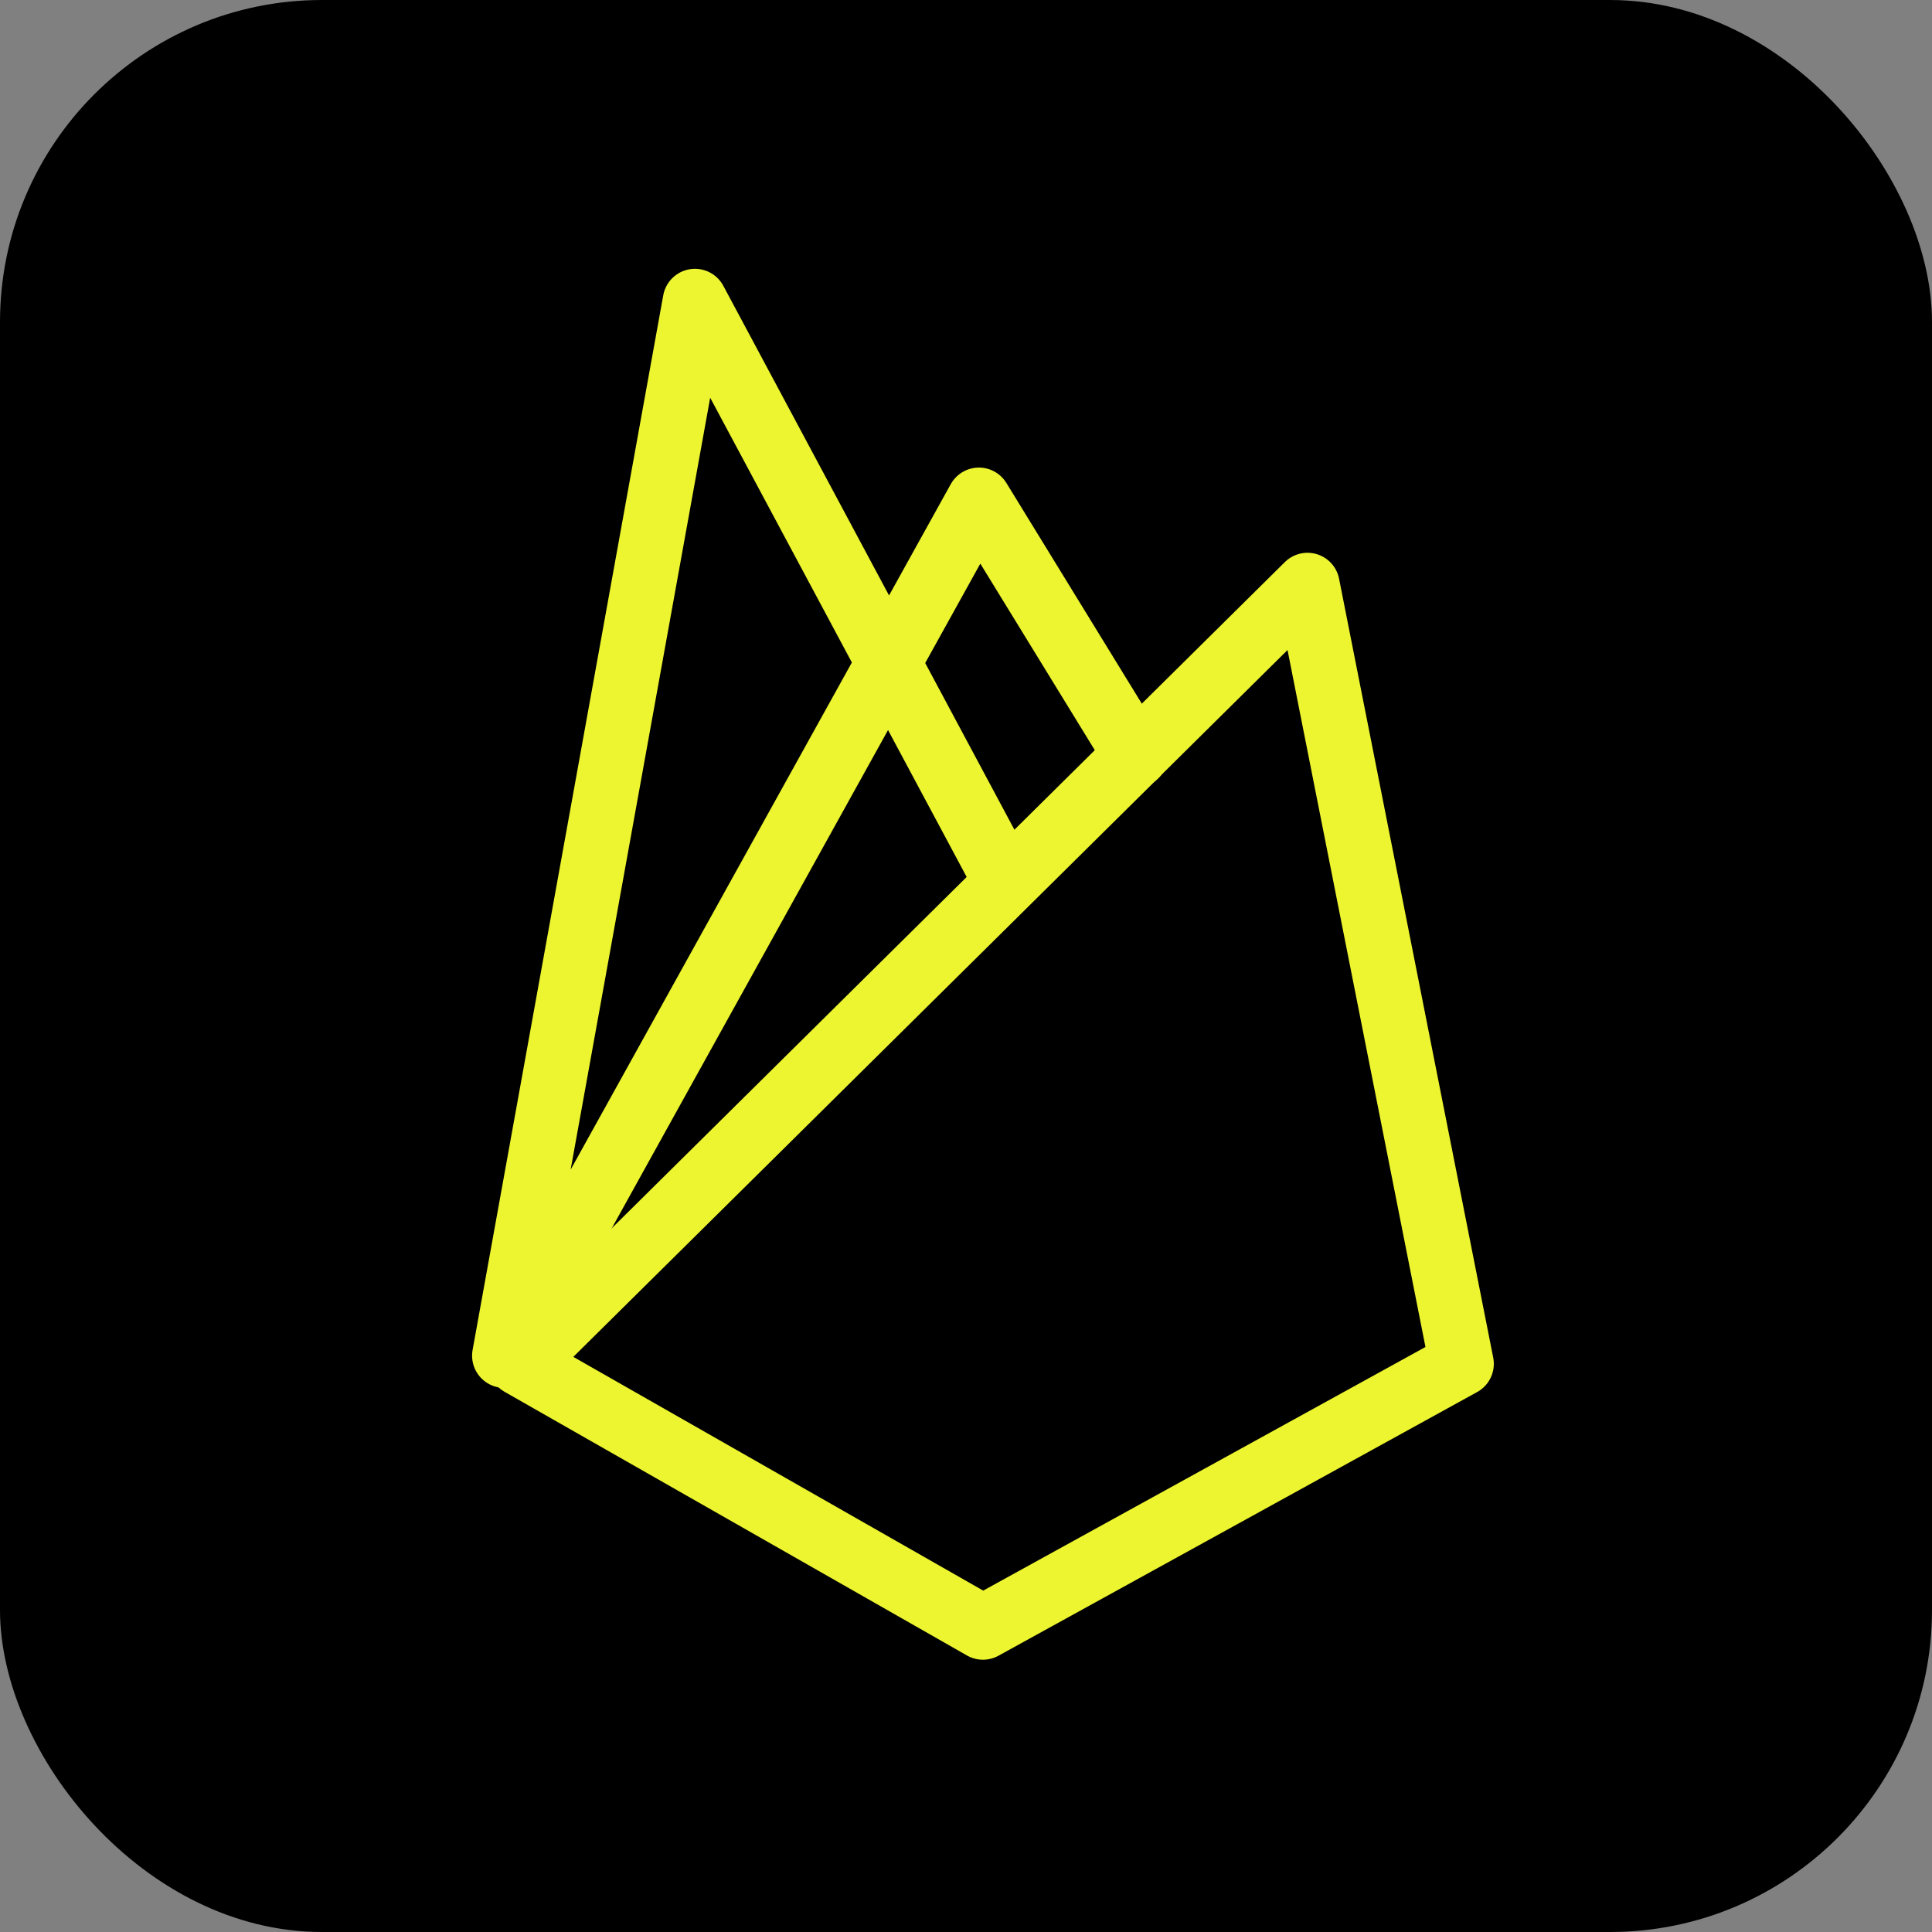 <svg xmlns="http://www.w3.org/2000/svg" width="60" height="60" viewBox="0 0 60 60">
  <rect x="0" y="0" width="60" height="60" fill="#808080" stroke="none"/>
  <g id="FIREBASE_ico" data-name="FIREBASE ico" transform="translate(-981.364 -834)">
    <rect id="Rectángulo_6" data-name="Rectángulo 6" width="60" height="60" rx="10" transform="translate(981.364 834)"/>
    <g id="firebase" transform="translate(368)">
      <path id="Trazado_56" data-name="Trazado 56" d="M482.529,1731.355l24.44-24.188,4.787,24.188-14.866,8.189Z" transform="translate(147 -855)" fill="none" stroke="#edf530" stroke-linecap="round" stroke-linejoin="round" stroke-width="2"/>
      <path id="Trazado_57" data-name="Trazado 57" d="M501.636,1712.458l-4.871-7.937-14.74,26.581,5.921-32.754,9.574,17.889" transform="translate(147 -855)" fill="none" stroke="#edf530" stroke-linecap="round" stroke-linejoin="round" stroke-width="2"/>
    </g>
  </g>
</svg>
